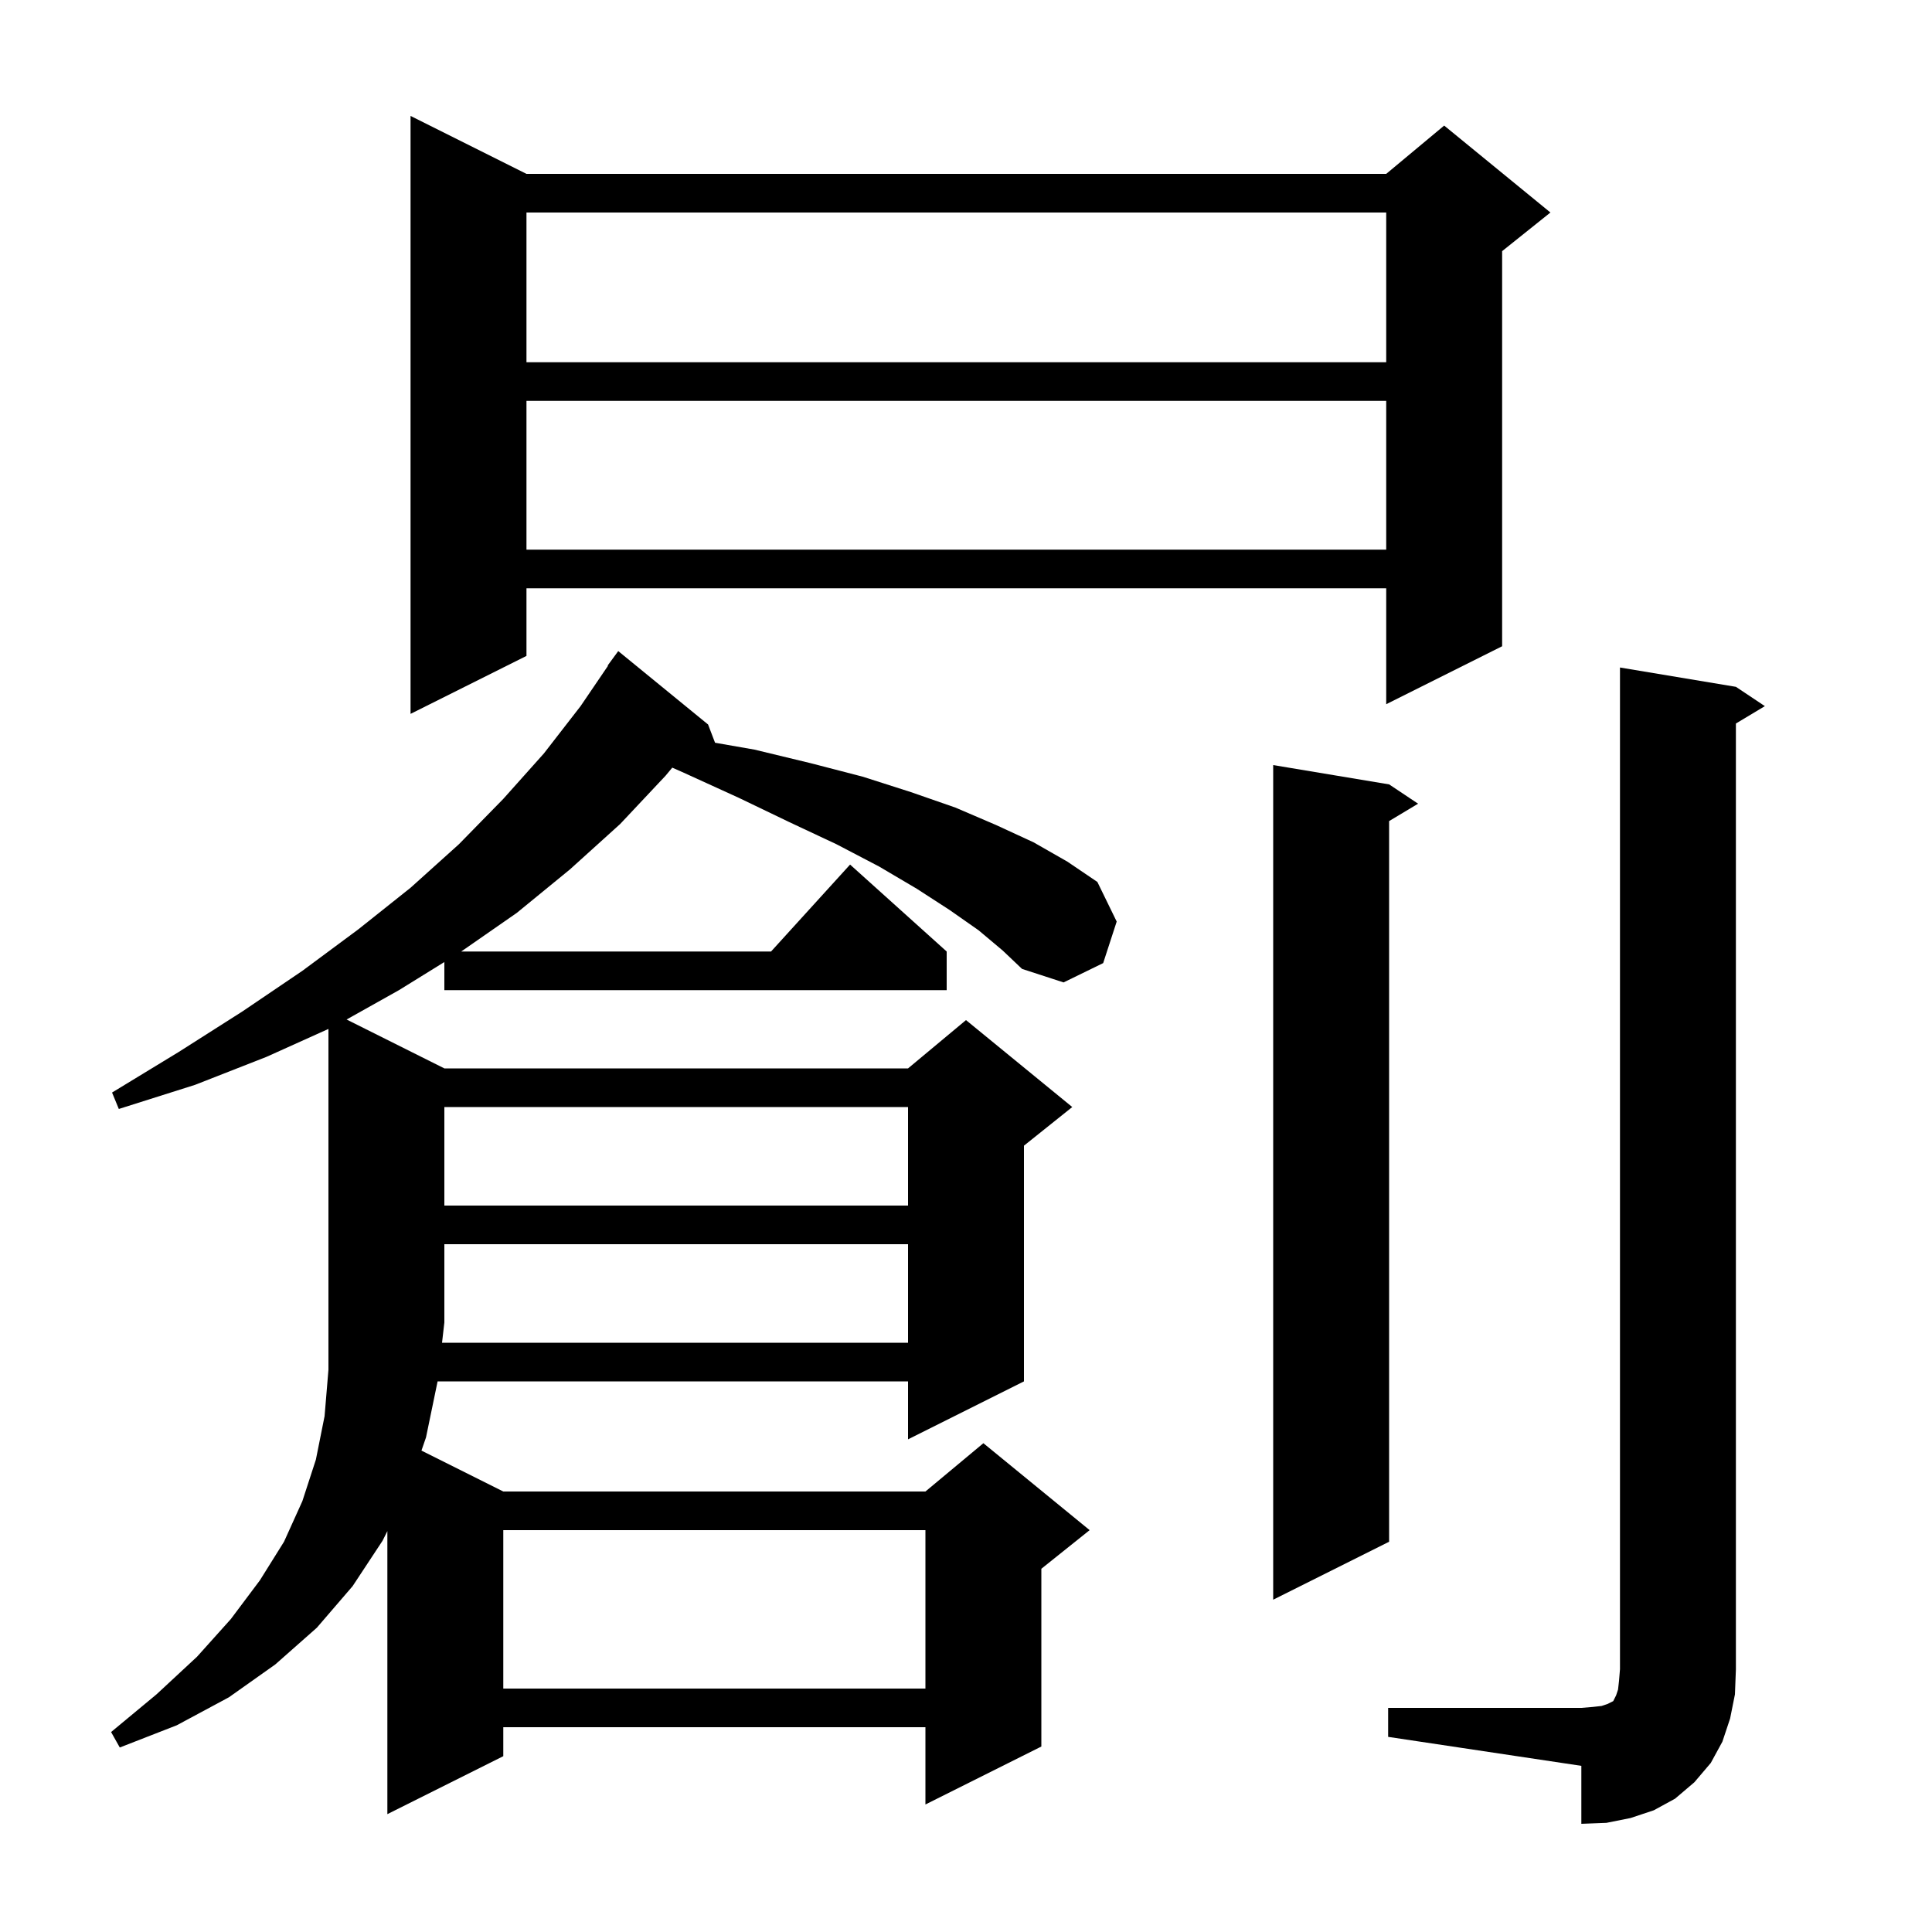 <svg xmlns="http://www.w3.org/2000/svg" xmlns:xlink="http://www.w3.org/1999/xlink" version="1.1" baseProfile="full" viewBox="0 0 200 200" width="200" height="200"><g fill="currentColor"><path d="M 143.7 176.8 L 163.7 176.8 L 164.9 176.7 L 165.8 176.6 L 166.4 176.4 L 167.0 176.1 L 167.3 175.5 L 167.5 174.9 L 167.6 174.0 L 167.7 172.8 L 167.7 69.1 L 179.7 71.1 L 182.7 73.1 L 179.7 74.9 L 179.7 172.8 L 179.6 175.4 L 179.1 177.9 L 178.3 180.3 L 177.1 182.5 L 175.4 184.5 L 173.4 186.2 L 171.2 187.4 L 168.8 188.2 L 166.3 188.7 L 163.7 188.8 L 163.7 182.8 L 143.7 179.8 Z M 94.0 139.0 L 94.0 128.8 L 46.0 128.8 L 46.0 136.9 L 45.759 139.0 Z M 52.1 158.4 L 52.1 174.8 L 95.8 174.8 L 95.8 158.4 Z M 143.8 81.2 L 146.8 83.2 L 143.8 85.0 L 143.8 159.6 L 131.8 165.6 L 131.8 79.2 Z M 46.0 114.6 L 46.0 124.8 L 94.0 124.8 L 94.0 114.6 Z M 54.5 18.0 L 143.5 18.0 L 149.5 13.0 L 160.5 22.0 L 155.5 26.0 L 155.5 66.9 L 143.5 72.9 L 143.5 60.9 L 54.5 60.9 L 54.5 67.9 L 42.5 73.9 L 42.5 12.0 Z M 54.5 41.5 L 54.5 56.9 L 143.5 56.9 L 143.5 41.5 Z M 54.5 22.0 L 54.5 37.5 L 143.5 37.5 L 143.5 22.0 Z M 101.3 96.3 L 98.3 94.2 L 94.9 92.0 L 91.0 89.7 L 86.6 87.4 L 81.7 85.1 L 76.5 82.6 L 70.8 80.0 L 69.593 79.466 L 68.9 80.3 L 64.2 85.3 L 59.0 90.0 L 53.5 94.5 L 47.744 98.5 L 79.818 98.5 L 88.0 89.5 L 98.0 98.5 L 98.0 102.5 L 46.0 102.5 L 46.0 99.59 L 41.3 102.5 L 35.879 105.539 L 46.0 110.6 L 94.0 110.6 L 100.0 105.6 L 111.0 114.6 L 106.0 118.6 L 106.0 143.0 L 94.0 149.0 L 94.0 143.0 L 45.3 143.0 L 44.1 148.8 L 43.629 150.164 L 52.1 154.4 L 95.8 154.4 L 101.8 149.4 L 112.8 158.4 L 107.8 162.4 L 107.8 180.8 L 95.8 186.8 L 95.8 178.8 L 52.1 178.8 L 52.1 181.8 L 40.1 187.8 L 40.1 158.5 L 39.6 159.5 L 36.5 164.2 L 32.8 168.5 L 28.5 172.3 L 23.7 175.7 L 18.3 178.6 L 12.4 180.9 L 11.5 179.3 L 16.2 175.4 L 20.4 171.5 L 23.9 167.6 L 26.9 163.6 L 29.4 159.6 L 31.3 155.4 L 32.7 151.1 L 33.6 146.6 L 34.0 141.8 L 34.0 106.515 L 27.6 109.4 L 20.2 112.3 L 12.3 114.8 L 11.6 113.1 L 18.5 108.9 L 25.1 104.7 L 31.3 100.5 L 37.1 96.2 L 42.5 91.9 L 47.5 87.4 L 52.1 82.7 L 56.3 78.0 L 60.1 73.1 L 62.94 68.923 L 62.9 68.9 L 64.0 67.4 L 73.3 75.0 L 74.022 76.888 L 78.1 77.6 L 83.9 79.0 L 89.3 80.4 L 94.3 82.0 L 98.9 83.6 L 103.1 85.4 L 107.0 87.2 L 110.5 89.2 L 113.6 91.3 L 115.6 95.4 L 114.2 99.7 L 110.1 101.7 L 105.8 100.3 L 103.8 98.4 Z "/></g></svg>